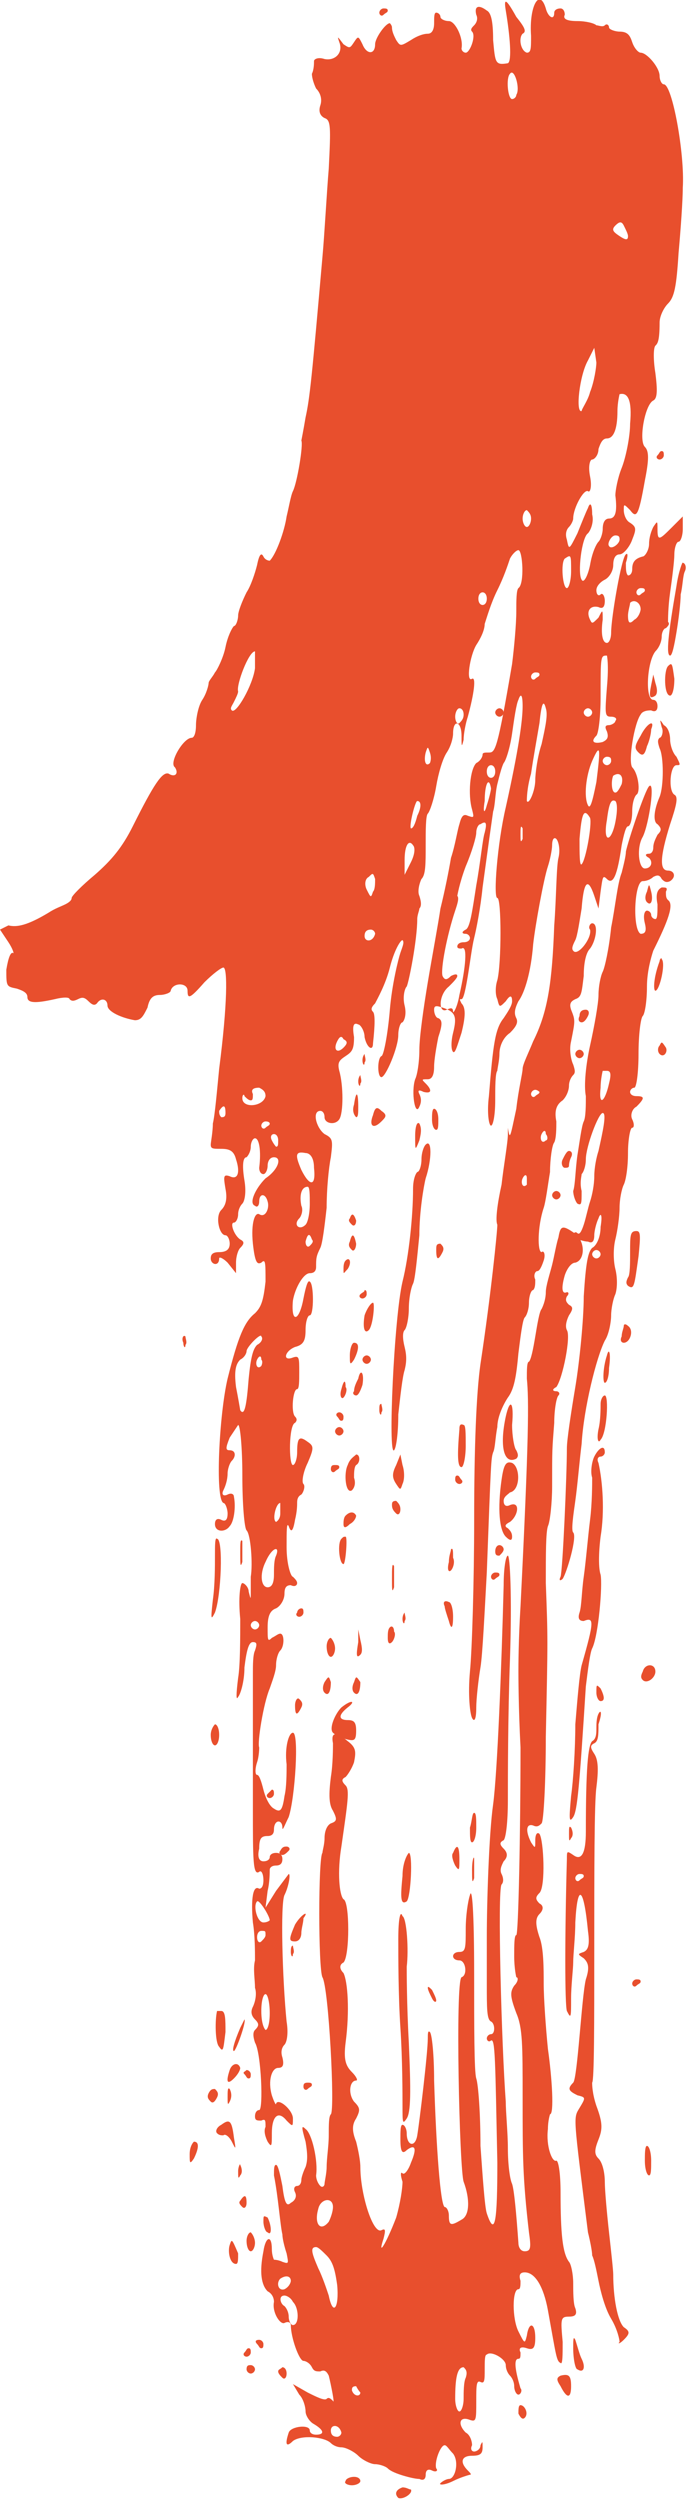 <?xml version="1.0" encoding="UTF-8"?> <!-- Generator: Adobe Illustrator 24.3.0, SVG Export Plug-In . SVG Version: 6.00 Build 0) --> <svg xmlns="http://www.w3.org/2000/svg" xmlns:xlink="http://www.w3.org/1999/xlink" version="1.1" id="Layer_1" x="0px" y="0px" viewBox="0 0 32.6 118.6" style="enable-background:new 0 0 32.6 118.6;" xml:space="preserve"> <style type="text/css"> .st0{fill:#E84F2D;} </style> <g> <path class="st0" d="M24,0.5c0.2,1.2,0.3,2.4,0.1,2.5c-0.6,0.1-0.6,0-0.7-1.1c0-0.9-0.1-1.3-0.3-1.4c-0.4-0.3-0.6-0.2-0.5,0.2 c0.1,0.2,0,0.4-0.1,0.5c-0.1,0.1-0.2,0.2-0.1,0.3c0.2,0.2-0.1,1-0.3,1c-0.1,0-0.2-0.1-0.2-0.2c0.1-0.5-0.3-1.3-0.6-1.3 c-0.2,0-0.4-0.1-0.4-0.2c0-0.1-0.1-0.2-0.2-0.2c-0.1,0-0.1,0.2-0.1,0.5c0,0.3-0.1,0.5-0.3,0.5c-0.2,0-0.5,0.1-0.8,0.3 c-0.5,0.3-0.5,0.3-0.7,0c-0.1-0.2-0.2-0.4-0.2-0.6c0-0.1-0.1-0.2-0.1-0.2c-0.2,0-0.7,0.7-0.7,1c0,0.5-0.4,0.5-0.6,0 c-0.2-0.4-0.2-0.4-0.4-0.1c-0.2,0.3-0.2,0.3-0.5,0.1C16,1.7,16,1.7,16.1,2c0.2,0.5-0.2,0.9-0.7,0.8c-0.3-0.1-0.5,0-0.5,0.1 c0,0.1,0,0.4-0.1,0.6c0,0.2,0.1,0.5,0.2,0.7c0.2,0.2,0.3,0.5,0.2,0.8c-0.1,0.3,0,0.5,0.2,0.6c0.3,0.1,0.3,0.4,0.2,2.4 c-0.1,1.2-0.2,3.1-0.3,4.2c-0.5,5.7-0.6,6.7-0.8,7.6c-0.1,0.6-0.2,1.1-0.2,1.1c0.1,0.2-0.2,2-0.4,2.4c-0.1,0.2-0.2,0.8-0.3,1.2 c-0.1,0.7-0.5,1.8-0.8,2.1c0,0-0.2,0-0.3-0.2c-0.1-0.2-0.2-0.1-0.3,0.4c-0.1,0.4-0.3,1-0.5,1.3c-0.2,0.4-0.4,0.9-0.4,1.1 c0,0.2-0.1,0.5-0.2,0.5c-0.1,0.1-0.3,0.5-0.4,1c-0.1,0.5-0.4,1.1-0.5,1.2c-0.1,0.2-0.3,0.4-0.3,0.5c0,0.1-0.1,0.5-0.3,0.8 c-0.2,0.3-0.3,0.9-0.3,1.2c0,0.4-0.1,0.6-0.2,0.6c-0.4,0-1.1,1.2-0.8,1.4c0.2,0.3,0,0.5-0.3,0.3c-0.3-0.1-0.7,0.5-1.7,2.5 c-0.5,1-1,1.6-1.8,2.3c-0.6,0.5-1.1,1-1.1,1.1c0,0.1-0.1,0.2-0.3,0.3c-0.2,0.1-0.5,0.2-0.8,0.4c-1,0.6-1.5,0.7-1.9,0.6L0,44.1 l0.4,0.6c0.2,0.3,0.3,0.6,0.2,0.5c-0.1,0-0.2,0.2-0.3,0.8c0,0.8,0,0.8,0.5,0.9c0.3,0.1,0.5,0.2,0.5,0.4c0,0.3,0.4,0.3,1.3,0.1 c0.4-0.1,0.7-0.1,0.7,0c0.1,0.1,0.2,0.1,0.4,0c0.2-0.1,0.3-0.1,0.5,0.1c0.2,0.2,0.3,0.2,0.4,0.1c0.2-0.3,0.5-0.2,0.5,0.1 c0,0.3,0.7,0.6,1.3,0.7c0.3,0,0.4-0.2,0.6-0.6c0.1-0.5,0.3-0.6,0.6-0.6c0.2,0,0.5-0.1,0.5-0.2c0.1-0.4,0.8-0.4,0.8,0 c0,0.4,0.1,0.4,0.8-0.4c0.4-0.4,0.8-0.7,0.9-0.7c0.2,0,0.2,1.7-0.2,4.8c-0.1,1-0.2,2.2-0.3,2.6c0,0.4-0.1,0.9-0.1,1 c0,0.2,0.1,0.2,0.5,0.2c0.4,0,0.6,0.1,0.7,0.5c0.2,0.6,0.1,1-0.3,0.8c-0.3-0.1-0.3,0-0.2,0.6c0.1,0.5,0,0.8-0.2,1 c-0.3,0.3-0.1,1.2,0.2,1.2c0.1,0,0.2,0.2,0.2,0.4c0,0.3-0.2,0.4-0.5,0.4c-0.3,0-0.4,0.1-0.4,0.3c0,0.3,0.4,0.4,0.4,0 c0-0.1,0.2,0,0.4,0.2l0.4,0.5v-0.5c0-0.3,0.1-0.6,0.2-0.7c0.2-0.2,0.2-0.3,0-0.4c-0.3-0.2-0.5-0.8-0.3-0.8c0.1,0,0.2-0.2,0.2-0.4 s0.1-0.4,0.2-0.5c0.1-0.1,0.2-0.5,0.1-1.1c-0.1-0.6-0.1-1.1,0.1-1.1c0.1-0.1,0.2-0.3,0.2-0.5c0-0.2,0.1-0.4,0.2-0.4 c0.2,0,0.3,0.6,0.2,1.4c0,0.2,0.1,0.3,0.2,0.3c0.1,0,0.2-0.2,0.2-0.4c0-0.2,0.1-0.4,0.3-0.4c0.4,0,0.2,0.6-0.4,1 c-0.5,0.5-0.8,1.2-0.5,1.3c0.1,0.1,0.2,0,0.2-0.2c0-0.4,0.3-0.4,0.4,0c0.1,0.3-0.1,0.8-0.4,0.6C12.1,57.5,11.9,58,12,59 c0.1,0.9,0.2,1,0.4,0.9c0.2-0.2,0.2,0,0.2,0.9c-0.1,0.9-0.2,1.2-0.5,1.5c-0.5,0.4-0.8,1.1-1.3,3.1c-0.4,1.7-0.6,5.7-0.2,5.9 c0.1,0,0.2,0.3,0.2,0.5c0,0.3-0.1,0.4-0.3,0.3c-0.2-0.1-0.3,0-0.3,0.2c0,0.4,0.5,0.4,0.7,0.1c0.2-0.2,0.3-0.9,0.2-1.4 c0-0.1-0.1-0.2-0.3-0.1c-0.2,0.1-0.3,0-0.2-0.2c0.1-0.2,0.2-0.5,0.2-0.8c0-0.2,0.1-0.5,0.2-0.6c0.2-0.2,0.2-0.5-0.1-0.5 c-0.2,0-0.2-0.1,0-0.6c0.2-0.3,0.4-0.6,0.4-0.6c0.1,0,0.2,1.1,0.2,2.4c0,1.4,0.1,2.5,0.2,2.6c0.2,0.2,0.3,1.6,0.2,2.2 c0,0.1,0,0.4,0,0.7c0,0.4,0,0.4-0.1,0c0-0.2-0.2-0.4-0.3-0.4c-0.1,0-0.2,0.7-0.1,1.7c0,0.9,0,2.2-0.1,2.8c-0.1,0.8-0.1,1.1,0,0.9 c0.1-0.1,0.3-0.7,0.3-1.4c0.1-0.8,0.2-1.2,0.4-1.2c0.2,0,0.2,0.1,0.1,0.4c-0.1,0.2-0.1,0.7-0.1,1.1c0,0.7,0,2.7,0,6.4 c0,2.4,0,3.2,0.3,3c0.1-0.1,0.2,0.1,0.2,0.4c0,0.3-0.1,0.4-0.2,0.4c-0.3-0.2-0.4,0.5-0.3,1.6c0.1,0.6,0.1,1.4,0.1,1.8 c-0.1,0.4,0,0.9,0,1.3c0.1,0.3,0,0.7-0.1,0.9c-0.1,0.2-0.1,0.4,0.1,0.6c0.2,0.2,0.2,0.3,0,0.5c-0.1,0.1-0.1,0.3,0,0.6 c0.3,0.5,0.4,3.2,0.2,3.2c-0.1,0-0.2,0.1-0.2,0.3c0,0.2,0.1,0.2,0.3,0.2c0.2-0.1,0.2,0,0.2,0.3c-0.1,0.2,0,0.5,0.1,0.7 c0.2,0.3,0.2,0.2,0.2-0.4c0-0.8,0.3-1.1,0.7-0.6c0.3,0.3,0.3,0.3,0.3-0.1c0-0.4-0.7-1-0.8-0.7c0,0.1-0.1-0.1-0.2-0.4 c-0.2-0.7,0-1.3,0.3-1.3c0.2,0,0.3-0.1,0.2-0.5c-0.1-0.3,0-0.5,0.1-0.6c0.1-0.1,0.2-0.5,0.1-1.1c-0.2-2-0.3-5.6-0.1-6 c0.2-0.4,0.3-1,0.2-1c0,0-0.3,0.4-0.6,0.8l-0.5,0.8l0.1-0.8c0.1-0.4,0.1-0.9,0.1-1c0-0.1,0.1-0.2,0.3-0.2c0.2,0,0.3-0.1,0.3-0.3 c0-0.2-0.1-0.3-0.3-0.3c-0.2,0-0.3,0.1-0.3,0.2c0,0.1-0.1,0.2-0.3,0.2c-0.2,0-0.3-0.2-0.2-0.6c0-0.5,0.1-0.6,0.4-0.6 c0.2,0,0.3-0.1,0.3-0.3c0-0.5,0.4-0.5,0.4-0.1c0,0.2,0.1-0.1,0.3-0.5c0.3-0.9,0.5-4,0.2-4c-0.2,0-0.4,0.7-0.3,1.5 c0,0.4,0,1.1-0.1,1.5c-0.1,0.7-0.2,0.8-0.5,0.6c-0.2-0.1-0.4-0.5-0.5-0.9s-0.2-0.7-0.3-0.7c-0.1,0-0.1-0.3,0-0.6 c0.1-0.3,0.1-0.7,0.1-0.7c-0.1-0.2,0.2-2.1,0.5-2.8c0.1-0.3,0.3-0.8,0.3-1.1c0-0.3,0.1-0.6,0.2-0.7c0.2-0.2,0.2-0.8,0-0.8 c-0.1,0-0.2,0.1-0.4,0.2c-0.2,0.2-0.2,0.1-0.2-0.5c0-0.5,0.1-0.8,0.4-0.9c0.2-0.1,0.4-0.4,0.4-0.7c0-0.3,0.1-0.4,0.3-0.4 c0.2,0.1,0.3,0,0.3-0.1c0-0.1-0.1-0.2-0.2-0.3c-0.1,0-0.3-0.6-0.3-1.4c0-0.8,0-1.2,0.1-1c0.1,0.3,0.2,0.3,0.3-0.3 c0.1-0.4,0.1-0.7,0.1-0.8c0-0.1,0-0.3,0.2-0.4c0.1-0.1,0.2-0.4,0.1-0.5c-0.1-0.1,0-0.6,0.2-1c0.3-0.7,0.3-0.8,0-1 c-0.4-0.3-0.5-0.2-0.5,0.5c0,0.3-0.1,0.6-0.2,0.6c-0.2,0-0.2-1.9,0.1-2c0.1-0.1,0.1-0.2,0-0.3c-0.2-0.2-0.1-1.3,0.1-1.3 c0.1,0,0.1-0.4,0.1-0.8c0-0.7,0-0.8-0.3-0.7c-0.5,0.2-0.4-0.3,0.1-0.5c0.4-0.1,0.5-0.3,0.5-0.8c0-0.4,0.1-0.7,0.2-0.7 c0.2,0,0.2-1.5,0-1.6c-0.1-0.1-0.2,0.3-0.3,0.8c-0.2,1.1-0.6,1.2-0.5,0.1c0.1-0.6,0.5-1.3,0.8-1.3c0.2,0,0.3-0.1,0.3-0.3 c0-0.4,0-0.5,0.2-0.9c0.1-0.2,0.2-1,0.3-1.9c0-0.9,0.1-1.9,0.2-2.4c0.1-0.8,0.1-0.9-0.3-1.1c-0.4-0.3-0.6-1.1-0.2-1.1 c0.1,0,0.2,0.1,0.2,0.3c0,0.3,0.5,0.4,0.7,0.1c0.2-0.3,0.2-1.6,0-2.3c-0.1-0.4,0-0.5,0.3-0.7c0.3-0.2,0.4-0.3,0.4-0.9 c-0.1-0.6,0-0.7,0.2-0.6c0.1,0,0.3,0.3,0.3,0.6c0.1,0.5,0.4,0.7,0.4,0.3c0.1-0.9,0.1-1.4,0-1.5c-0.1-0.1-0.1-0.2,0.1-0.4 c0.1-0.2,0.5-0.9,0.7-1.7c0.2-0.8,0.5-1.3,0.6-1.3c0.1,0.1,0,0.3-0.1,0.6c-0.1,0.3-0.4,1.5-0.5,2.7c-0.1,1.2-0.3,2.2-0.4,2.2 c-0.2,0.1-0.2,1,0,1c0.2,0,0.8-1.4,0.8-2c0-0.3,0.1-0.6,0.2-0.6c0.1-0.1,0.2-0.4,0.1-0.8c-0.1-0.4,0-0.8,0.1-0.9 c0.1-0.2,0.5-2.2,0.5-3.2c0-0.2,0.1-0.4,0.1-0.5c0.1-0.1,0.1-0.3,0-0.6c-0.1-0.2,0-0.6,0.1-0.8c0.2-0.2,0.2-0.7,0.2-1.6 c0-0.7,0-1.4,0.1-1.5c0.1-0.1,0.3-0.7,0.4-1.3c0.1-0.6,0.3-1.3,0.5-1.6c0.2-0.3,0.3-0.7,0.3-0.9c0-0.7,0.4-0.6,0.4,0.1 c0,0.5,0,0.6,0.1,0.2c0-0.3,0.1-0.8,0.2-1.1c0.3-1.1,0.4-1.9,0.2-1.8c-0.3,0.2-0.1-1.1,0.2-1.6c0.2-0.3,0.4-0.7,0.4-1 c0.1-0.3,0.3-1,0.6-1.6c0.3-0.6,0.5-1.2,0.6-1.5c0.1-0.2,0.3-0.4,0.4-0.4c0.2,0,0.3,1.6,0,1.8c-0.1,0.1-0.1,0.6-0.1,1.1 c0,0.6-0.1,1.7-0.2,2.5c-0.7,4.1-0.8,4.2-1.1,4.2c-0.2,0-0.3,0-0.3,0.1c0,0.1-0.1,0.3-0.3,0.4c-0.3,0.3-0.4,1.5-0.2,2.2 c0.1,0.4,0.1,0.4-0.2,0.3c-0.2-0.1-0.3,0-0.4,0.4c-0.1,0.3-0.2,1-0.4,1.6c-0.1,0.6-0.3,1.6-0.5,2.4c-0.1,0.7-0.4,2.3-0.6,3.5 c-0.2,1.2-0.4,2.6-0.4,3.2c0,0.6-0.1,1.2-0.2,1.4c-0.2,0.6,0,1.8,0.2,1.3c0.1-0.2,0.1-0.4,0-0.6c-0.1-0.2,0-0.2,0.2-0.1 c0.4,0.1,0.4-0.1,0.1-0.4c-0.2-0.2-0.2-0.2,0.1-0.2c0.2,0,0.3-0.2,0.3-0.6c0-0.3,0.1-0.9,0.2-1.4c0.2-0.6,0.2-0.8,0-0.9 c-0.1,0-0.2-0.2-0.2-0.4c0-0.2,0.1-0.2,0.4-0.1c0.6,0.2,0.7,0.4,0.5,1.2c-0.1,0.4-0.1,0.8,0,0.9c0.1,0.1,0.2-0.3,0.4-0.9 c0.2-0.8,0.2-1.2,0-1.4c-0.1-0.2-0.1-0.2,0-0.2c0.1,0,0.2-0.5,0.3-1.1c0.1-0.6,0.2-1.4,0.3-1.8c0.1-0.4,0.3-1.4,0.4-2.4 c0.3-2.2,0.4-2.9,0.5-3.6c0.1-0.3,0.1-0.9,0.2-1.3c0.1-0.4,0.2-0.8,0.3-1c0.1-0.1,0.3-0.7,0.4-1.4c0.1-0.7,0.2-1.4,0.3-1.6 c0.1-0.3,0.2-0.3,0.2,0.3c0,0.7-0.2,2.1-0.8,4.8c-0.4,1.7-0.6,4.3-0.4,4.3c0.2,0,0.2,3.1,0,3.9c-0.1,0.3-0.1,0.7,0,0.9 c0.1,0.4,0.1,0.4,0.4,0.1c0.2-0.3,0.3-0.3,0.3,0c0,0.2-0.2,0.5-0.4,0.8c-0.4,0.5-0.5,1.2-0.7,3.7c-0.1,0.8,0,1.4,0.1,1.4 c0.1,0,0.2-0.5,0.2-1.2c0-0.6,0-1.3,0.1-1.4c0-0.1,0.1-0.5,0.1-0.8c0-0.4,0.2-0.8,0.5-1c0.3-0.3,0.4-0.5,0.3-0.7 c-0.1-0.2-0.1-0.4,0.1-0.8c0.3-0.4,0.6-1.4,0.7-2.7c0.1-0.9,0.5-3.1,0.7-3.7c0.1-0.3,0.2-0.8,0.2-1c0-0.3,0.1-0.4,0.2-0.3 c0.1,0.1,0.2,0.5,0.1,0.9c-0.1,0.4-0.1,1.9-0.2,3.2c-0.1,2.7-0.3,4.1-1,5.5c-0.2,0.5-0.5,1.1-0.5,1.3c0,0.2-0.2,1-0.3,1.9 c-0.3,1.4-0.3,1.5-0.4,0.9L24.1,53l0,0.8c0,0.4-0.2,1.5-0.3,2.4c-0.2,0.9-0.3,1.7-0.2,1.9c0,0.3-0.3,3.3-0.8,6.6 c-0.2,1.4-0.3,4-0.3,7.4c0,2.9-0.1,6.2-0.2,7.2c-0.1,1.1,0,2,0.1,2.2c0.1,0.2,0.2,0.1,0.2-0.5c0-0.4,0.1-1.3,0.2-1.9 c0.1-0.6,0.2-2.7,0.3-4.5c0.2-5.3,0.2-5.4,0.3-5.7c0.1-0.2,0.1-0.7,0.2-1.2c0-0.5,0.3-1.1,0.5-1.4c0.3-0.4,0.4-1,0.5-2.1 c0.1-0.8,0.2-1.6,0.3-1.7c0.1-0.1,0.2-0.4,0.2-0.7c0-0.3,0.1-0.6,0.2-0.6c0.1-0.1,0.1-0.3,0.1-0.5c-0.1-0.2,0-0.4,0.1-0.4 c0.1,0,0.2-0.2,0.3-0.5c0.1-0.3,0-0.5-0.1-0.4c-0.2,0-0.2-1.2,0.1-2.1c0.1-0.3,0.2-1.1,0.3-1.7c0-0.6,0.1-1.3,0.2-1.4 c0.1-0.2,0.1-0.7,0.1-1c-0.1-0.5,0-0.8,0.3-1c0.2-0.2,0.3-0.5,0.3-0.7c0-0.2,0.1-0.4,0.2-0.5c0.1-0.1,0.1-0.2,0-0.5 c-0.1-0.2-0.2-0.7-0.1-1.1c0.2-1,0.2-1,0-1.5c-0.1-0.3,0-0.4,0.2-0.5c0.3-0.1,0.3-0.3,0.4-1.1c0-0.6,0.1-1.1,0.3-1.3 c0.3-0.4,0.4-1.2,0.1-1.2c-0.1,0-0.2,0.2-0.1,0.3c0.1,0.4-0.6,1.3-0.8,1c-0.1-0.1,0-0.3,0.1-0.5c0.1-0.2,0.2-0.9,0.3-1.5 c0.1-1.3,0.3-1.5,0.6-0.6l0.2,0.6l0.1-0.8c0.1-0.7,0.1-0.8,0.3-0.6c0.3,0.3,0.5-0.2,0.7-1.6c0.1-0.5,0.2-0.9,0.3-0.9 c0.1,0,0.2-0.3,0.2-0.7c0-0.4,0.1-0.7,0.2-0.8c0.2-0.1,0.1-1-0.2-1.3c-0.2-0.3,0.1-2.1,0.4-2.5c0.1-0.2,0.4-0.2,0.5-0.2 c0.2,0.1,0.3,0,0.3-0.2c0-0.2-0.1-0.3-0.2-0.3c-0.4,0-0.3-1.8,0.1-2.3c0.2-0.2,0.3-0.5,0.3-0.7c0-0.2,0.1-0.4,0.2-0.4 c0.1-0.1,0.2-0.2,0.1-0.3c0-0.1,0-0.7,0.1-1.4c0.1-0.7,0.2-1.5,0.2-1.8c0-0.3,0.1-0.6,0.2-0.6c0.1,0,0.2-0.3,0.2-0.6l0-0.6 l-0.5,0.5c-0.6,0.6-0.7,0.7-0.7,0.1c0-0.4,0-0.4-0.2-0.1c-0.1,0.2-0.2,0.5-0.2,0.8c0,0.3-0.2,0.6-0.3,0.6C30.1,26.5,30,26.7,30,27 c0,0.2-0.1,0.3-0.2,0.3c-0.1-0.1-0.1-0.3-0.1-0.6c0.1-0.3,0.1-0.5,0-0.4c-0.2,0.1-0.7,3-0.7,3.7c0,0.3-0.1,0.5-0.2,0.5 c-0.2,0-0.3-0.4-0.2-1.1c0-0.5,0-0.5-0.2-0.1c-0.3,0.3-0.3,0.3-0.4,0.1c-0.2-0.4,0-0.7,0.4-0.6c0.2,0.1,0.3,0,0.3-0.3 c0-0.2-0.1-0.4-0.2-0.3c-0.1,0.1-0.2,0-0.2-0.2c0-0.2,0.2-0.4,0.4-0.5c0.2-0.1,0.4-0.4,0.4-0.7c0-0.3,0.1-0.5,0.3-0.5 c0.2,0,0.5-0.4,0.6-0.7c0.2-0.5,0.2-0.6-0.1-0.8c-0.2-0.1-0.3-0.4-0.3-0.6c0-0.3,0-0.3,0.3,0c0.3,0.4,0.4,0.3,0.7-1.4 c0.2-1,0.2-1.4,0-1.6c-0.3-0.3,0-2,0.4-2.2c0.2-0.1,0.2-0.5,0.1-1.3c-0.1-0.6-0.1-1.2,0-1.3c0.1-0.1,0.2-0.2,0.2-1.1 c0-0.3,0.2-0.7,0.4-0.9c0.3-0.3,0.4-0.8,0.5-2.4c0.1-1.1,0.2-2.5,0.2-3.1C32.5,7.3,31.9,4,31.5,4c-0.1,0-0.2-0.2-0.2-0.4 c0-0.4-0.6-1.1-0.9-1.1c-0.1,0-0.3-0.2-0.4-0.5c-0.1-0.3-0.2-0.5-0.6-0.5c-0.2,0-0.5-0.1-0.5-0.2c0-0.1-0.1-0.2-0.2-0.1 c-0.1,0.1-0.3,0-0.4,0c-0.1-0.1-0.5-0.2-0.9-0.2c-0.5,0-0.7-0.1-0.6-0.3c0-0.2-0.1-0.3-0.2-0.3c-0.2,0-0.3,0.1-0.3,0.2 c0,0.4-0.3,0.2-0.4-0.2c-0.3-1-0.8-0.1-0.7,1.3c0,0.6,0,0.8-0.2,0.8c-0.3-0.1-0.4-0.7-0.2-0.9c0.2-0.1,0.1-0.3-0.3-0.8 C24-0.1,23.9-0.1,24,0.5L24,0.5z M24.5,4.5c0,0.1-0.1,0.2-0.2,0.2c-0.2,0-0.3-1-0.1-1.2C24.4,3.2,24.7,4.2,24.5,4.5L24.5,4.5z M29.8,11.2c0,0.2-0.1,0.2-0.4,0c-0.3-0.2-0.4-0.3-0.2-0.5c0.2-0.2,0.3-0.2,0.4,0C29.7,10.9,29.8,11.1,29.8,11.2L29.8,11.2z M28,18.6c-0.1,0.4-0.4,0.8-0.4,0.9c-0.3,0.1-0.1-1.7,0.3-2.4l0.3-0.6l0.1,0.7C28.3,17.4,28.2,18.1,28,18.6L28,18.6z M29.9,20.1 c0,0.6-0.2,1.6-0.4,2.1c-0.2,0.5-0.3,1.1-0.3,1.3c0.1,0.8,0,1.1-0.3,1.1c-0.2,0-0.3,0.2-0.3,0.5c0,0.2-0.1,0.5-0.2,0.6 c-0.1,0.1-0.3,0.5-0.4,1.1c-0.1,0.5-0.3,0.9-0.4,0.7c-0.2-0.3,0-2,0.3-2.2c0.1-0.1,0.3-0.5,0.2-0.9c0-0.5-0.1-0.6-0.2-0.3 c-0.1,0.2-0.3,0.7-0.5,1.2c-0.4,0.8-0.4,0.8-0.5,0.3c-0.1-0.3,0-0.5,0.1-0.6c0.1-0.1,0.2-0.3,0.2-0.4c0-0.5,0.5-1.4,0.7-1.3 c0.1,0.1,0.2-0.2,0.1-0.7c-0.1-0.5,0-0.8,0.1-0.8c0.1,0,0.3-0.2,0.3-0.5c0.1-0.3,0.2-0.5,0.4-0.5c0.3,0,0.5-0.4,0.5-1.3 c0-0.4,0.1-0.8,0.1-0.8C29.8,18.6,30,19,29.9,20.1L29.9,20.1z M25.2,24.6c0,0.2-0.1,0.4-0.2,0.4c-0.1,0-0.2-0.2-0.2-0.4 c0-0.2,0.1-0.4,0.2-0.4C25.1,24.3,25.2,24.4,25.2,24.6L25.2,24.6z M29.4,25.6c0,0.2-0.4,0.5-0.5,0.3c-0.1-0.1,0.1-0.5,0.3-0.5 C29.4,25.4,29.4,25.5,29.4,25.6L29.4,25.6z M27.1,27.1c0,0.4-0.1,0.8-0.2,0.8c-0.2,0-0.3-1.2-0.1-1.4 C27.1,26.3,27.1,26.3,27.1,27.1L27.1,27.1z M30.6,28c0,0.1-0.1,0.1-0.2,0.2c-0.1,0.1-0.2,0-0.2-0.1c0-0.1,0.1-0.2,0.2-0.2 C30.5,27.9,30.6,27.9,30.6,28L30.6,28z M23.1,28.4c0,0.2-0.1,0.3-0.2,0.3s-0.2-0.1-0.2-0.3c0-0.2,0.1-0.3,0.2-0.3 S23.1,28.2,23.1,28.4L23.1,28.4z M30.4,28.9c0,0.1-0.1,0.4-0.3,0.5c-0.2,0.2-0.3,0.2-0.3-0.2c0-0.2,0.1-0.5,0.1-0.6 C30.1,28.4,30.4,28.6,30.4,28.9L30.4,28.9z M12.1,31.7c-0.1,0.8-0.9,2.2-1.1,2c-0.1-0.1,0-0.2,0.1-0.4c0.1-0.2,0.2-0.4,0.2-0.5 c-0.1-0.3,0.5-1.9,0.8-1.9C12.1,30.9,12.1,31.3,12.1,31.7L12.1,31.7z M28.8,32.6c-0.1,1.3-0.1,1.4,0.2,1.4c0.2,0,0.3,0.1,0.2,0.2 c0,0.1-0.2,0.2-0.3,0.2c-0.2,0-0.2,0.1-0.1,0.3c0.1,0.3,0,0.4-0.2,0.5c-0.4,0.1-0.6,0-0.3-0.3c0.1-0.1,0.2-0.9,0.2-1.8 c0-2,0-2,0.3-2C28.8,31.1,28.9,31.5,28.8,32.6L28.8,32.6z M25.6,32c0,0.1-0.1,0.1-0.2,0.2c-0.1,0.1-0.2,0-0.2-0.1 c0-0.1,0.1-0.2,0.2-0.2C25.5,31.9,25.6,31.9,25.6,32L25.6,32z M25.7,35.3c-0.2,0.6-0.3,1.4-0.3,1.7c0,0.5-0.3,1.2-0.4,1 c0-0.1,0-0.6,0.2-1.3c0.1-0.7,0.3-1.8,0.4-2.4c0.1-1,0.2-1.1,0.3-0.7C26,33.9,25.9,34.4,25.7,35.3L25.7,35.3z M22,33.9 c0,0.2-0.1,0.3-0.2,0.4c-0.1,0.1-0.2-0.1-0.2-0.3c0-0.2,0.1-0.4,0.2-0.4C21.9,33.6,22,33.7,22,33.9L22,33.9z M28.1,33.8 c0,0.1-0.1,0.2-0.2,0.2c-0.1,0-0.2-0.1-0.2-0.2c0-0.1,0.1-0.2,0.2-0.2C28,33.6,28.1,33.7,28.1,33.8L28.1,33.8z M20.4,36.2 c-0.2,0.2-0.3-0.1-0.2-0.5c0.1-0.3,0.1-0.3,0.2,0C20.5,36,20.4,36.2,20.4,36.2L20.4,36.2z M28.3,37.1c-0.2,1-0.3,1.3-0.4,1.1 c-0.2-0.4-0.1-1.4,0.2-2.1C28.5,35.2,28.5,35.5,28.3,37.1L28.3,37.1z M29,36.1c0,0.1-0.1,0.2-0.2,0.2c-0.1,0-0.2-0.1-0.2-0.2 c0-0.1,0.1-0.2,0.2-0.2C29,35.9,29,36,29,36.1L29,36.1z M23.5,36.6c0,0.2-0.1,0.3-0.2,0.3s-0.2-0.1-0.2-0.3c0-0.2,0.1-0.3,0.2-0.3 S23.5,36.4,23.5,36.6L23.5,36.6z M29.5,37.2c-0.1,0.2-0.2,0.4-0.3,0.4c-0.2,0-0.2-0.6-0.1-0.8C29.4,36.6,29.6,36.8,29.5,37.2 L29.5,37.2z M23.1,38.2C23,38.6,22.9,38.6,23,38c0-0.8,0.2-1.2,0.3-0.6C23.3,37.5,23.2,37.9,23.1,38.2L23.1,38.2z M19.8,38.7 c-0.1,0.4-0.2,0.6-0.3,0.6c-0.1-0.1,0.2-1.3,0.3-1.3C20,38,20,38.3,19.8,38.7L19.8,38.7z M29.2,39c-0.2,1-0.6,1-0.4-0.1 c0.1-0.8,0.2-1,0.4-0.9C29.3,38.1,29.3,38.5,29.2,39L29.2,39z M28,38.8c0.1,0.3-0.2,2-0.4,2.2c-0.1,0.1-0.1-0.5-0.1-1.2 C27.6,38.6,27.7,38.3,28,38.8L28,38.8z M23,39.5c-0.1,0.3-0.2,1.4-0.4,2.5c-0.2,1.3-0.3,2-0.5,2.1c-0.2,0.1-0.2,0.2,0,0.2 c0.1,0,0.2,0.1,0.2,0.2c0,0.1-0.1,0.2-0.3,0.2c-0.2,0-0.3,0.1-0.3,0.2c0,0.1,0.1,0.1,0.2,0.1c0.3-0.2,0.2,0.9-0.1,2.2 c-0.1,0.6-0.3,0.9-0.3,0.8c0-0.2-0.1-0.2-0.3-0.1c-0.4,0.2-0.4-0.7,0.1-1.1c0.2-0.2,0.4-0.4,0.4-0.5c0-0.1-0.1-0.1-0.3,0 c-0.2,0.2-0.3,0.2-0.4,0c-0.1-0.3,0.2-1.9,0.6-3.1c0.1-0.3,0.2-0.6,0.1-0.7c0,0,0.1-0.6,0.4-1.4c0.3-0.7,0.5-1.4,0.5-1.6 c0-0.2,0.1-0.4,0.2-0.4C23.1,38.9,23.1,39.1,23,39.5L23,39.5z M24.8,39.8c-0.1,0.2-0.1,0.1-0.1-0.2c0-0.3,0-0.5,0.1-0.3 C24.8,39.4,24.8,39.7,24.8,39.8L24.8,39.8z M19.5,40.9l-0.3,0.6l0-0.7c0-0.7,0.2-1,0.4-0.7C19.7,40.2,19.7,40.5,19.5,40.9 L19.5,40.9z M17.7,42.3c-0.1,0.3-0.1,0.3-0.3-0.1c-0.1-0.2-0.1-0.5,0.1-0.6c0.2-0.2,0.2-0.2,0.3,0.1C17.8,41.9,17.8,42.2,17.7,42.3 L17.7,42.3z M17.8,44.3c-0.1,0.4-0.5,0.4-0.5,0.1c0-0.2,0.1-0.3,0.3-0.3C17.7,44.1,17.8,44.2,17.8,44.3L17.8,44.3z M16.3,49.7 c-0.3,0.3-0.5,0.1-0.3-0.3c0.1-0.2,0.2-0.3,0.3-0.1C16.5,49.4,16.5,49.5,16.3,49.7L16.3,49.7z M12.6,52c-0.1,0.5-1.1,0.6-1.1,0.1 c0-0.2,0.1-0.2,0.1-0.1c0.1,0.1,0.2,0.2,0.3,0.2c0.1,0,0.1-0.1,0.1-0.3c-0.1-0.2,0-0.3,0.3-0.3C12.5,51.7,12.6,51.8,12.6,52 L12.6,52z M25.6,51.8c0,0.1-0.1,0.1-0.2,0.2c-0.1,0.1-0.2,0-0.2-0.1c0-0.1,0.1-0.2,0.2-0.2C25.5,51.7,25.6,51.8,25.6,51.8 L25.6,51.8z M10.7,52.8c0,0.2-0.1,0.2-0.2,0.2c-0.1-0.1-0.1-0.2-0.1-0.3C10.6,52.4,10.7,52.4,10.7,52.8L10.7,52.8z M12.8,53.3 c0,0.1-0.1,0.1-0.2,0.2c-0.1,0.1-0.2,0-0.2-0.1c0-0.1,0.1-0.2,0.2-0.2C12.8,53.2,12.8,53.3,12.8,53.3L12.8,53.3z M25.9,54.1 c-0.2,0.2-0.3-0.1-0.2-0.3c0.1-0.2,0.2-0.2,0.2,0C26,53.9,26,54.1,25.9,54.1L25.9,54.1z M13.2,54.1c0,0.2,0,0.3-0.1,0.3 c0,0-0.1-0.1-0.2-0.3c-0.1-0.2,0-0.3,0.1-0.3C13.1,53.8,13.2,53.9,13.2,54.1L13.2,54.1z M14.9,55.4c0.1,0.9-0.2,0.9-0.6,0.1 c-0.3-0.7-0.3-0.9,0.2-0.8C14.7,54.7,14.9,54.9,14.9,55.4L14.9,55.4z M25,56.2c-0.2,0.2-0.3-0.1-0.2-0.3c0.1-0.2,0.2-0.2,0.2,0 C25,56,25,56.2,25,56.2L25,56.2z M14.7,57.1c0,0.5-0.1,0.9-0.2,1c-0.3,0.3-0.6,0-0.3-0.3c0.1-0.1,0.2-0.4,0.1-0.6 c-0.1-0.5,0-0.9,0.3-0.9C14.7,56.3,14.7,56.7,14.7,57.1L14.7,57.1z M14.8,58.8c0.1,0.1,0,0.2-0.1,0.3c-0.1,0.1-0.2,0-0.2-0.2 C14.6,58.5,14.7,58.5,14.8,58.8L14.8,58.8z M12.2,63.8c-0.2,0.2-0.3,0.6-0.4,1.6c-0.1,1.3-0.2,1.8-0.4,1.5c0,0-0.1-0.6-0.2-1.1 c-0.1-0.8,0-1.1,0.2-1.3c0.2-0.1,0.3-0.3,0.3-0.4c0-0.2,0.7-0.9,0.7-0.7C12.5,63.5,12.4,63.7,12.2,63.8L12.2,63.8z M12.4,64.8 c-0.2,0.2-0.3-0.1-0.2-0.3c0.1-0.2,0.2-0.2,0.2,0C12.5,64.6,12.4,64.8,12.4,64.8L12.4,64.8z M13.3,71.8c0,0.3-0.2,0.4-0.2,0.4 c-0.2-0.1,0-0.9,0.2-0.9C13.3,71.4,13.3,71.6,13.3,71.8L13.3,71.8z M13.1,73.8c-0.1,0.2-0.1,0.6-0.1,0.9c0,0.4-0.1,0.6-0.3,0.6 c-0.3,0-0.4-0.6-0.1-1.2C12.9,73.4,13.3,73.3,13.1,73.8L13.1,73.8z M12.3,77.1c0,0.1-0.1,0.2-0.2,0.2c-0.1,0-0.2-0.1-0.2-0.2 c0-0.1,0.1-0.2,0.2-0.2C12.2,76.9,12.3,77,12.3,77.1L12.3,77.1z M12.8,91.1c0,0-0.1,0.1-0.3,0.1c-0.3,0-0.5-0.8-0.3-1 C12.3,90.1,12.8,90.9,12.8,91.1L12.8,91.1z M12.6,91.8c0,0.1-0.1,0.2-0.2,0.3c-0.1,0.1-0.2,0-0.2-0.2c0-0.2,0.1-0.3,0.2-0.3 C12.6,91.6,12.6,91.6,12.6,91.8L12.6,91.8z M12.8,95.5c0,0.5-0.1,0.8-0.2,0.8c-0.1-0.1-0.2-0.4-0.2-0.9s0.1-0.8,0.2-0.8 C12.7,94.6,12.8,95,12.8,95.5L12.8,95.5z"></path> <path class="st0" d="M18,0.6c0,0.1,0.1,0.2,0.2,0.1c0.1-0.1,0.2-0.1,0.2-0.2s-0.1-0.1-0.2-0.1C18.1,0.4,18,0.5,18,0.6L18,0.6z"></path> <path class="st0" d="M31.2,21.6c-0.1,0.1,0,0.2,0.1,0.2c0.1,0,0.2-0.1,0.2-0.2c0-0.1,0-0.2-0.1-0.2S31.3,21.5,31.2,21.6L31.2,21.6z "></path> <path class="st0" d="M32.1,27.8c-0.4,2.3-0.5,3.3-0.3,3.3c0.1,0,0.2-0.5,0.3-1.1c0.1-0.6,0.2-1.4,0.2-1.8c0.1-0.4,0.1-0.9,0.2-1.1 c0.1-0.2,0-0.4-0.1-0.4C32.4,26.6,32.2,27.1,32.1,27.8L32.1,27.8z"></path> <path class="st0" d="M31.7,31.6c-0.2,0.2-0.2,1.4,0.1,1.4c0.1,0,0.2-0.3,0.2-0.8C31.9,31.5,31.9,31.4,31.7,31.6L31.7,31.6z"></path> <path class="st0" d="M30.9,32.5c-0.1,0.5-0.1,0.7,0.2,0.5c0.1-0.1,0.1-0.3,0-0.6L31,32L30.9,32.5L30.9,32.5z"></path> <path class="st0" d="M23.5,33.8c0,0.1,0.1,0.2,0.2,0.2c0.1,0,0.2-0.1,0.2-0.2c0-0.1-0.1-0.2-0.2-0.2C23.6,33.6,23.5,33.7,23.5,33.8 L23.5,33.8z"></path> <path class="st0" d="M31.4,34.5c0.1,0.2,0,0.5-0.1,0.5c-0.1,0.1-0.1,0.2,0,0.5c0.2,0.4,0.2,1.8,0,2.3c-0.3,0.7-0.3,1.2-0.1,1.3 c0.2,0.2,0.2,0.3,0,0.5C31.1,39.8,31,40,31,40.2c0,0.2-0.1,0.3-0.2,0.3c-0.2,0-0.2,0.1,0,0.2c0.2,0.2,0.1,0.5-0.2,0.5 c-0.3,0-0.4-1-0.1-1.5c0.3-0.6,0.6-2.7,0.3-2.4c-0.2,0.2-1,2.6-1.1,3.1c0,0.2-0.1,0.6-0.2,1C29.3,41.9,29.2,43,29,44 c-0.1,1-0.3,1.9-0.4,2.1c-0.1,0.2-0.2,0.7-0.2,1.1c0,0.4-0.2,1.5-0.4,2.4s-0.3,1.9-0.2,2.4c0,0.4,0,1-0.1,1.2 c-0.1,0.2-0.2,1-0.3,1.6c-0.1,0.7-0.1,1.4-0.2,1.7c0,0.2,0.1,0.5,0.2,0.6c0.2,0.1,0.2,0,0.2-0.6c-0.1-0.4,0-0.7,0-0.8 c0.1-0.1,0.2-0.4,0.2-0.7c0-0.6,0.6-2.2,0.8-2.2c0.2,0,0,0.9-0.2,1.8c-0.1,0.3-0.2,0.8-0.2,1.2s-0.1,0.9-0.2,1.2 c-0.1,0.3-0.2,0.8-0.3,1.1c-0.1,0.3-0.2,0.5-0.3,0.4c-0.1-0.1-0.2,0-0.2,0.1c0,0.1,0.1,0.2,0.2,0.2c0.1,0,0.3,0.1,0.5,0.1 c0.2,0.1,0.3,0,0.3-0.3c0-0.2,0.1-0.6,0.2-0.8c0.1-0.3,0.2-0.2,0.1,0.4c0,0.5-0.2,0.9-0.4,1c-0.2,0.2-0.3,0.7-0.4,2.3 c0,1.1-0.2,3.1-0.4,4.3c-0.2,1.2-0.4,2.5-0.4,2.9c0,1.3-0.2,5.8-0.3,6.1c-0.1,0.2,0,0.2,0.1,0.1c0.2-0.3,0.7-2,0.5-2.2 c-0.1-0.1,0-0.8,0.1-1.5c0.1-0.7,0.2-1.9,0.3-2.7c0.1-1.7,0.7-4.1,1.1-4.9c0.2-0.3,0.3-0.9,0.3-1.2c0-0.3,0.1-0.8,0.2-1 c0.1-0.3,0.1-0.8,0-1.2c-0.1-0.4-0.1-1,0-1.4c0.1-0.4,0.2-1.1,0.2-1.5c0-0.4,0.1-0.9,0.2-1.1c0.1-0.2,0.2-0.8,0.2-1.5 c0-0.6,0.1-1.2,0.2-1.2c0.1,0,0.1-0.2,0-0.4c-0.1-0.2,0-0.5,0.2-0.6c0.4-0.4,0.4-0.5,0-0.5c-0.2,0-0.3-0.1-0.3-0.2 c0-0.1,0.1-0.2,0.2-0.2c0.1,0,0.2-0.7,0.2-1.6c0-0.9,0.1-1.7,0.2-1.8c0.1-0.1,0.2-0.7,0.2-1.4c0-0.7,0.2-1.4,0.3-1.7 c0.7-1.4,1-2.2,0.7-2.4c-0.1-0.1-0.1-0.2-0.1-0.4c0.1-0.2,0-0.2-0.2-0.2c-0.2,0.1-0.3,0.3-0.2,0.8c0,0.4,0,0.7-0.1,0.7 c-0.1,0-0.2-0.1-0.2-0.2c0-0.1-0.1-0.2-0.2-0.2c-0.1,0-0.2,0.2-0.1,0.6c0.1,0.4,0,0.5-0.2,0.5c-0.4-0.2-0.3-2.5,0.1-2.5 c0.2,0,0.4-0.1,0.5-0.2c0.2-0.1,0.3-0.1,0.4,0.1c0.1,0.1,0.2,0.2,0.4,0.1c0.3-0.2,0.2-0.5-0.1-0.5c-0.4,0-0.4-0.6,0.1-2.2 c0.3-0.9,0.4-1.3,0.2-1.4c-0.3-0.2-0.2-1.4,0.1-1.4c0.2,0,0.2,0,0-0.4c-0.2-0.2-0.3-0.6-0.3-0.8c0-0.3-0.1-0.6-0.3-0.7 C31.3,34.1,31.3,34.1,31.4,34.5L31.4,34.5z M28.9,51.4c-0.2,0.9-0.5,1.1-0.4,0.2c0-0.4,0.1-0.8,0.1-0.8c0,0,0.1,0,0.2,0 C29,50.8,29,51,28.9,51.4L28.9,51.4z M28.5,59.5c0,0.1-0.1,0.2-0.2,0.2c-0.1,0-0.2-0.1-0.2-0.2c0-0.1,0.1-0.2,0.2-0.2 C28.4,59.3,28.5,59.4,28.5,59.5L28.5,59.5z"></path> <path class="st0" d="M30.4,34.9c-0.3,0.5-0.3,0.6-0.1,0.8c0.2,0.2,0.3,0.1,0.4-0.3c0.1-0.2,0.2-0.6,0.2-0.8 C31.1,34.1,30.7,34.3,30.4,34.9L30.4,34.9z"></path> <path class="st0" d="M30.7,42.3c-0.1,0.2-0.1,0.4,0,0.5c0.2,0.2,0.3-0.1,0.2-0.5C30.8,41.9,30.8,41.9,30.7,42.3L30.7,42.3z"></path> <path class="st0" d="M31.3,45.6C31,46.4,31,47,31.1,47c0.2,0,0.5-1.3,0.3-1.5C31.4,45.4,31.3,45.5,31.3,45.6L31.3,45.6z"></path> <path class="st0" d="M27.5,48.2c-0.1,0.2,0,0.3,0.1,0.3c0.1,0,0.2-0.1,0.3-0.3c0.1-0.2,0-0.3-0.1-0.3C27.6,47.9,27.5,48,27.5,48.2 L27.5,48.2z"></path> <path class="st0" d="M31.3,49.6c-0.1,0.1-0.1,0.3,0,0.4c0.2,0.2,0.4-0.1,0.3-0.3C31.4,49.4,31.4,49.4,31.3,49.6L31.3,49.6z"></path> <path class="st0" d="M27.3,50c0,0.1,0.1,0.2,0.2,0.2c0.1,0,0.2-0.1,0.2-0.2c0-0.1-0.1-0.2-0.2-0.2C27.4,49.8,27.3,49.9,27.3,50 L27.3,50z"></path> <path class="st0" d="M17.2,50.3c0,0.2,0.1,0.3,0.1,0.1c0.1-0.1,0-0.3,0-0.4C17.3,50,17.2,50.1,17.2,50.3L17.2,50.3z"></path> <path class="st0" d="M17,51.3c0,0.2,0.1,0.3,0.1,0.1c0.1-0.1,0-0.3,0-0.4C17.1,51,17,51.1,17,51.3L17,51.3z"></path> <path class="st0" d="M16.8,52.4c-0.1,0.3,0,0.5,0.1,0.6C17,53,17,52.8,17,52.5C17,51.8,16.9,51.7,16.8,52.4L16.8,52.4z"></path> <path class="st0" d="M17.7,52.9c-0.2,0.5,0,0.7,0.4,0.3c0.2-0.2,0.3-0.3,0-0.5C17.9,52.5,17.8,52.5,17.7,52.9L17.7,52.9z"></path> <path class="st0" d="M20.5,53.1c0,0.3,0.1,0.5,0.2,0.5c0.1,0,0.1-0.2,0.1-0.5c0-0.3-0.1-0.5-0.2-0.5S20.5,52.9,20.5,53.1L20.5,53.1 z"></path> <path class="st0" d="M19.7,53.9c0,0.7,0,0.7,0.2,0.2c0.1-0.4,0.1-0.6,0-0.8C19.8,53.2,19.7,53.4,19.7,53.9L19.7,53.9z"></path> <path class="st0" d="M20.2,54.3c-0.1,0.1-0.2,0.4-0.2,0.7c0,0.3-0.1,0.6-0.2,0.6c-0.1,0.1-0.2,0.4-0.2,0.8c0,1.3-0.2,3.2-0.5,4.4 c-0.4,1.7-0.7,8.3-0.4,8c0.1-0.1,0.2-0.8,0.2-1.7c0.1-0.9,0.2-1.8,0.3-2.1c0.1-0.4,0.1-0.7,0-1.1c-0.1-0.4-0.1-0.7,0-0.8 c0.1-0.1,0.2-0.6,0.2-1c0-0.5,0.1-1,0.2-1.2c0.1-0.2,0.2-1.3,0.3-2.3c0-1.1,0.2-2.3,0.3-2.7C20.5,55,20.5,54,20.2,54.3L20.2,54.3z"></path> <path class="st0" d="M26.7,55c-0.1,0.2,0,0.4,0.1,0.4c0.1,0,0.2,0,0.2-0.1c0,0,0-0.2,0.1-0.4c0.1-0.2,0-0.3-0.1-0.3 C26.9,54.6,26.8,54.8,26.7,55L26.7,55z"></path> <path class="st0" d="M26.2,56.7c0,0.1,0.1,0.2,0.2,0.2c0.1,0,0.2-0.1,0.2-0.2c0-0.1-0.1-0.2-0.2-0.2C26.3,56.5,26.2,56.6,26.2,56.7 L26.2,56.7z"></path> <path class="st0" d="M16.6,57.8c-0.1,0.1,0,0.2,0.1,0.3c0.1,0.1,0.2,0,0.2-0.2C16.8,57.6,16.7,57.5,16.6,57.8L16.6,57.8z"></path> <path class="st0" d="M26.5,58.7c-0.1,0.3-0.2,0.9-0.3,1.3c-0.1,0.4-0.3,1-0.3,1.3c0,0.3-0.1,0.6-0.2,0.8c-0.1,0.1-0.2,0.7-0.3,1.3 c-0.1,0.6-0.2,1.1-0.3,1.2c-0.1,0-0.1,0.4-0.1,0.8c0.1,1,0.1,2.8-0.3,10.8c-0.1,1.6-0.1,2.9-0.1,3.1c0,0.1,0,1.7,0.1,3.6 c0,4-0.1,8.9-0.2,8.9c-0.1,0-0.1,0.5-0.1,1c0,0.6,0.1,1,0.1,1c0.1,0,0.1,0.2-0.1,0.4c-0.2,0.3-0.2,0.5,0.1,1.3 c0.3,0.7,0.3,1.5,0.3,4c0,2.8,0,3.8,0.3,6.4c0.1,0.7,0.1,0.9-0.2,0.9c-0.2,0-0.3-0.2-0.3-0.4c-0.1-1.4-0.2-2.5-0.3-2.8 c-0.1-0.2-0.2-0.9-0.2-1.7c0-0.7-0.1-1.7-0.1-2.2c-0.2-2.7-0.4-10-0.2-10.3c0.1-0.1,0.1-0.3,0-0.5c-0.1-0.2,0-0.4,0.1-0.6 c0.2-0.2,0.2-0.4,0-0.6c-0.2-0.2-0.2-0.3,0-0.4c0.1-0.1,0.2-0.8,0.2-1.9c0-1,0-4,0.1-6.7c0.1-3,0-4.9-0.1-4.9 c-0.1,0-0.2,0.6-0.2,1.4c-0.1,3.9-0.3,8.9-0.5,10.4c-0.2,1.4-0.3,4.7-0.3,6.3c0,1,0,2,0,2.2c0,1.2,0,1.7,0.2,1.8 c0.2,0.1,0.2,0.6,0,0.6c-0.1,0-0.2,0.1-0.2,0.2c0,0.1,0.1,0.2,0.2,0.1c0.2-0.1,0.2,0.9,0.3,5.8c0,2.7-0.1,3.6-0.5,2.4 c-0.1-0.3-0.2-1.8-0.3-3.2c0-1.5-0.1-2.9-0.2-3.2c-0.1-0.3-0.1-2.5-0.1-4.9c0-3.1-0.1-4.2-0.2-3.8c-0.1,0.3-0.2,1-0.2,1.6 c0,0.9,0,1.1-0.3,1.1c-0.2,0-0.3,0.1-0.3,0.2c0,0.1,0.1,0.2,0.3,0.2c0.3,0,0.4,0.7,0.1,0.8c-0.3,0.2-0.1,9.1,0.1,9.7 c0.3,0.8,0.3,1.6-0.1,1.8c-0.5,0.3-0.6,0.3-0.6-0.2c0-0.2-0.1-0.4-0.2-0.4c-0.2-0.1-0.4-2.8-0.5-6c0-1.2-0.1-2.2-0.2-2.3 c-0.1-0.1-0.1,0.1-0.1,0.3c0,0.7-0.4,4-0.5,4.6c-0.1,0.6-0.5,0.5-0.5-0.1c0-0.2-0.1-0.4-0.2-0.4c-0.1,0-0.1,0.3-0.1,0.7 c0,0.6,0.1,0.7,0.3,0.5c0.4-0.3,0.5-0.1,0.2,0.6c-0.1,0.3-0.3,0.6-0.4,0.5c-0.1-0.1-0.1,0.1,0,0.4c0,0.3-0.1,1-0.3,1.7 c-0.5,1.3-0.9,1.9-0.6,1c0.1-0.4,0.1-0.5-0.1-0.4c-0.4,0.2-1-1.7-1-3c0-0.3-0.1-0.8-0.2-1.2c-0.2-0.5-0.2-0.8,0-1.1 c0.2-0.4,0.2-0.5-0.1-0.8c-0.3-0.4-0.2-1,0.1-1c0.1,0,0-0.2-0.2-0.4c-0.3-0.3-0.4-0.6-0.3-1.4c0.2-1.5,0.1-2.9-0.1-3.3 c-0.2-0.2-0.2-0.4,0-0.5c0.3-0.3,0.3-2.9,0-3c-0.2-0.2-0.3-1.3-0.1-2.5c0.3-2.1,0.4-2.7,0.2-2.9c-0.2-0.2-0.2-0.3,0-0.4 c0.1-0.1,0.3-0.4,0.4-0.7c0.1-0.5,0.1-0.7-0.3-1c-0.6-0.5-0.8-0.4-0.7,0.1c0,0.2,0,1-0.1,1.6c-0.1,0.8-0.1,1.3,0.1,1.6 c0.2,0.4,0.2,0.5-0.1,0.6c-0.2,0.1-0.3,0.4-0.3,0.7c0,0.3-0.1,0.6-0.1,0.7c-0.2,0.2-0.2,5.5,0,5.9c0.3,0.5,0.6,6.3,0.4,6.5 c-0.1,0.1-0.1,0.5-0.1,1c0,0.5-0.1,1.1-0.1,1.5c0,0.3-0.1,0.7-0.1,0.8c0,0.1-0.1,0.2-0.2,0.1c-0.1-0.1-0.2-0.3-0.2-0.5 c0.1-0.7-0.2-2-0.5-2.2c-0.2-0.2-0.2-0.1,0,0.6c0.1,0.6,0.1,0.9,0,1.2c-0.1,0.2-0.2,0.5-0.2,0.6c0,0.2-0.1,0.3-0.2,0.3 c-0.1,0-0.2,0.1-0.1,0.3c0.1,0.2,0,0.4-0.2,0.5c-0.2,0.2-0.3,0-0.4-0.8c-0.1-0.5-0.2-1-0.3-1c-0.1,0-0.1,0.2-0.1,0.5 c0.2,1,0.3,2.4,0.4,2.8c0,0.2,0.1,0.6,0.2,0.9c0.1,0.5,0.1,0.5-0.2,0.4c-0.2-0.1-0.4-0.1-0.4-0.1c0,0-0.1-0.2-0.1-0.5 c0-0.7-0.3-0.6-0.4,0.1c-0.2,1-0.1,1.6,0.2,1.9c0.2,0.1,0.3,0.3,0.3,0.5c-0.1,0.5,0.3,1.1,0.5,1c0.2-0.1,0.3,0,0.3,0.1 c0,0.6,0.4,1.7,0.6,1.7c0.1,0,0.3,0.1,0.4,0.3c0.1,0.2,0.2,0.2,0.4,0.2c0.2-0.1,0.3,0,0.4,0.2c0.1,0.4,0.3,1.4,0.2,1.2 c-0.1-0.1-0.2-0.2-0.3-0.1c-0.1,0.1-0.5-0.1-0.9-0.3l-0.7-0.4l0.3,0.5c0.2,0.2,0.3,0.6,0.3,0.8c0,0.2,0.2,0.5,0.4,0.6 c0.5,0.3,0.5,0.5,0.1,0.5c-0.2,0-0.3-0.1-0.3-0.2c0-0.3-0.9-0.2-1,0.1c-0.2,0.6-0.1,0.7,0.2,0.4c0.4-0.3,1.5-0.2,1.8,0.1 c0.1,0.1,0.3,0.2,0.5,0.2c0.2,0,0.6,0.2,0.8,0.4c0.2,0.2,0.6,0.4,0.8,0.4s0.5,0.1,0.6,0.2c0.1,0.1,0.3,0.2,0.6,0.3 c0.3,0.1,0.7,0.2,0.9,0.2c0.2,0.1,0.3,0,0.3-0.2c0-0.2,0.1-0.3,0.3-0.2c0.2,0.1,0.3,0,0.2-0.1c-0.1-0.3,0.2-1.1,0.4-1.1 c0.1,0,0.2,0.2,0.4,0.4c0.3,0.4,0.1,1.2-0.2,1.2c-0.1,0-0.3,0.1-0.4,0.2c-0.1,0.1,0.2,0.1,0.6-0.1c0.4-0.2,0.8-0.3,0.8-0.3 c0.1,0,0-0.1-0.1-0.2c-0.4-0.4-0.3-0.7,0.2-0.7c0.4,0,0.5-0.1,0.5-0.4c0-0.3,0-0.3-0.1-0.1c0,0.2-0.2,0.3-0.3,0.3 c-0.1,0-0.2-0.1-0.1-0.3c0-0.2-0.1-0.5-0.3-0.6c-0.4-0.4-0.3-0.8,0.2-0.6c0.3,0.1,0.3,0,0.3-0.9c0-0.7,0-1,0.2-0.9 c0.2,0.1,0.2-0.1,0.2-0.6c0-0.4,0-0.7,0.1-0.7c0.2-0.2,0.9,0.2,0.9,0.5c0,0.2,0.1,0.4,0.2,0.5c0.1,0.1,0.2,0.3,0.2,0.5 c0,0.2,0.1,0.4,0.2,0.4c0.1,0,0.2-0.2,0.1-0.3c-0.3-1-0.3-1.4-0.1-1.4c0.1,0,0.1-0.1,0.1-0.3c-0.1-0.2,0-0.3,0.3-0.2 c0.3,0.1,0.4,0,0.4-0.5c0-0.7-0.3-0.8-0.4-0.1c-0.1,0.4-0.1,0.4-0.4-0.2c-0.3-0.6-0.3-2,0-2c0.1,0,0.1-0.2,0.1-0.4 c-0.1-0.3,0-0.4,0.2-0.4c0.5,0,0.9,0.7,1.1,1.8c0.4,2.2,0.4,2.4,0.6,2.5c0.1,0.1,0.1-0.4,0.1-1c-0.1-1.1-0.1-1.2,0.3-1.2 c0.3,0,0.4-0.1,0.3-0.4c-0.1-0.2-0.1-0.8-0.1-1.2c0-0.4-0.1-0.9-0.2-1c-0.3-0.4-0.4-1.3-0.4-3.3c0-0.9-0.1-1.5-0.2-1.5 c-0.2,0.1-0.5-0.7-0.4-1.5c0-0.4,0.1-0.7,0.1-0.7c0.2,0,0.1-1.7-0.1-3.1c-0.1-1-0.2-2.4-0.2-3.1c0-0.7,0-1.7-0.2-2.2 c-0.2-0.6-0.2-0.9,0-1.1c0.2-0.2,0.2-0.4,0-0.5c-0.2-0.2-0.2-0.3,0-0.5c0.3-0.3,0.2-2.5,0-2.8c-0.1-0.1-0.2,0-0.2,0.3 c0,0.4,0,0.4-0.2,0.1c-0.3-0.6-0.2-0.9,0.1-0.8c0.2,0.1,0.3,0,0.4-0.1c0.1-0.1,0.2-2,0.2-4.1c0.1-4.8,0.1-4.6,0-7.3 c0-1.4,0-2.4,0.1-2.7c0.1-0.2,0.2-1.1,0.2-1.9c0-1.8,0-1.7,0.1-3c0-0.6,0.1-1.2,0.2-1.3c0.1-0.1,0-0.2-0.1-0.2 c-0.2,0-0.2-0.1,0-0.2c0.3-0.4,0.7-2.4,0.5-2.7c-0.1-0.2,0-0.5,0.1-0.7c0.2-0.3,0.2-0.4,0-0.5c-0.1-0.1-0.2-0.2-0.1-0.4 c0.1-0.1,0.1-0.2,0-0.2c-0.2,0.1-0.3-0.1-0.1-0.8c0.1-0.3,0.3-0.6,0.5-0.6c0.4-0.1,0.5-0.8,0.1-1.3C26.7,58.1,26.6,58.1,26.5,58.7 L26.5,58.7z M15.8,104.7c0,0.2-0.1,0.5-0.2,0.7c-0.4,0.5-0.7,0.1-0.5-0.6C15.2,104.3,15.8,104.2,15.8,104.7L15.8,104.7z M15.5,107 c0.3,0.3,0.4,0.7,0.5,1.4c0.1,1.1-0.2,1.5-0.4,0.5c-0.1-0.3-0.3-0.9-0.5-1.3c-0.3-0.7-0.4-1-0.1-1C15.1,106.6,15.3,106.8,15.5,107 L15.5,107z M13.8,108.2c0,0.1-0.1,0.3-0.3,0.4c-0.3,0.1-0.4-0.3-0.2-0.5C13.6,107.9,13.8,108,13.8,108.2L13.8,108.2z M13.9,109.2 c0.3,0.3,0.3,1.1,0,1.1c-0.1,0-0.2-0.2-0.2-0.4c0-0.2-0.1-0.4-0.2-0.5c-0.2-0.1-0.3-0.5,0-0.5C13.6,108.9,13.8,109,13.9,109.2 L13.9,109.2z M22.1,112.8c-0.1,0.2-0.1,0.7-0.1,1s-0.1,0.6-0.2,0.6c-0.1,0-0.2-0.3-0.2-0.6c0-1,0.1-1.5,0.4-1.5 C22.1,112.4,22.2,112.5,22.1,112.8L22.1,112.8z M17.1,113.5c0,0.2-0.3,0.2-0.4-0.1c0-0.1,0-0.2,0.2-0.2 C17,113.4,17.1,113.5,17.1,113.5L17.1,113.5z M16.2,115.4c0,0.1-0.1,0.2-0.2,0.2c-0.2,0-0.3-0.1-0.3-0.3 C15.7,115,16.1,115,16.2,115.4L16.2,115.4z"></path> <path class="st0" d="M29.9,59.4c0,0.5,0,1.1-0.1,1.2c-0.1,0.2-0.1,0.3,0,0.4c0.3,0.2,0.3,0,0.5-1.4c0.1-1,0.1-1.2-0.1-1.2 C29.9,58.4,29.9,58.6,29.9,59.4L29.9,59.4z"></path> <path class="st0" d="M16.6,58.9c-0.1,0.2,0,0.3,0.1,0.4c0.1,0.1,0.2-0.1,0.2-0.3C16.8,58.5,16.7,58.5,16.6,58.9L16.6,58.9z"></path> <path class="st0" d="M20.7,59.3c0,0.5,0.1,0.5,0.3,0.1c0.1-0.2,0-0.3-0.1-0.4C20.7,59,20.7,59.1,20.7,59.3L20.7,59.3z"></path> <path class="st0" d="M16.4,59.8c-0.1,0.1-0.1,0.3-0.1,0.4c0,0.3,0,0.2,0.2,0C16.7,59.9,16.6,59.6,16.4,59.8L16.4,59.8z"></path> <path class="st0" d="M17.1,61.4c-0.1,0.1,0,0.2,0.1,0.2c0.1,0,0.2-0.1,0.2-0.2c0-0.1,0-0.2-0.1-0.2C17.3,61.3,17.2,61.3,17.1,61.4 L17.1,61.4z"></path> <path class="st0" d="M17.3,62.4c-0.1,0.6,0,0.9,0.2,0.7c0.2-0.2,0.3-1.3,0.2-1.3C17.6,61.8,17.4,62.1,17.3,62.4L17.3,62.4z"></path> <path class="st0" d="M29.6,62.9c0,0.1-0.1,0.3-0.1,0.5c-0.1,0.2,0,0.3,0.1,0.3c0.3,0,0.5-0.6,0.2-0.8 C29.7,62.8,29.6,62.8,29.6,62.9L29.6,62.9z"></path> <path class="st0" d="M8.7,63.7c0,0.2,0.1,0.3,0.1,0.1c0.1-0.1,0-0.3,0-0.4C8.7,63.3,8.6,63.5,8.7,63.7L8.7,63.7z"></path> <path class="st0" d="M16.6,64.3c0,0.4,0,0.5,0.2,0.2c0.2-0.4,0.3-0.8,0-0.8C16.7,63.7,16.6,64,16.6,64.3L16.6,64.3z"></path> <path class="st0" d="M28.8,64.3c-0.2,0.6-0.2,1.3-0.1,1.3c0.1,0,0.2-0.3,0.2-0.7C29,64.2,28.9,63.9,28.8,64.3L28.8,64.3z"></path> <path class="st0" d="M17.2,64.5c0,0.1,0.1,0.2,0.2,0.2c0.1,0,0.2-0.1,0.2-0.2c0-0.1-0.1-0.2-0.2-0.2C17.3,64.3,17.2,64.4,17.2,64.5 L17.2,64.5z"></path> <path class="st0" d="M17,65.4c-0.1,0.2-0.2,0.4-0.2,0.6c-0.1,0.1,0,0.2,0.1,0.2c0.1,0,0.2-0.2,0.3-0.5C17.3,65.1,17.1,64.9,17,65.4 L17,65.4z"></path> <path class="st0" d="M16.2,65.9c-0.1,0.3,0,0.5,0.1,0.4c0.1-0.1,0.2-0.4,0.1-0.5C16.4,65.4,16.3,65.5,16.2,65.9L16.2,65.9z"></path> <path class="st0" d="M28.5,66.6c0,0.2,0,0.8-0.1,1.2c-0.1,0.5,0,0.7,0.1,0.5c0.3-0.3,0.4-2.1,0.2-2.1 C28.6,66.2,28.5,66.4,28.5,66.6L28.5,66.6z"></path> <path class="st0" d="M18,66.9c0,0.2,0.1,0.3,0.1,0.1c0.1-0.1,0-0.3,0-0.4C18,66.6,18,66.7,18,66.9L18,66.9z"></path> <path class="st0" d="M24,67.2c-0.3,1.4-0.1,2.3,0.5,2c0.1-0.1,0.1-0.2,0-0.4c-0.1-0.1-0.2-0.7-0.2-1.2C24.4,66.5,24.2,66.3,24,67.2 L24,67.2z"></path> <path class="st0" d="M16,67.2c0.1,0.1,0.1,0.2,0.2,0.2c0.1,0,0.1-0.1,0.1-0.2c0-0.1-0.1-0.2-0.2-0.2C16,67,15.9,67.1,16,67.2 L16,67.2z"></path> <path class="st0" d="M21.8,67.8c-0.1,1.2-0.1,1.8,0.1,1.8c0.1,0,0.2-0.5,0.2-1c0-0.6,0-1-0.1-1C21.8,67.5,21.8,67.7,21.8,67.8 L21.8,67.8z"></path> <path class="st0" d="M15.9,67.9c0,0.1,0.1,0.2,0.2,0.2c0.1,0,0.2-0.1,0.2-0.2c0-0.1-0.1-0.2-0.2-0.2C16,67.7,15.9,67.8,15.9,67.9 L15.9,67.9z"></path> <path class="st0" d="M28.2,69.1c-0.1,0.2-0.2,0.7-0.1,1c0,0.3,0,1.2-0.1,2c-0.1,0.8-0.2,2-0.3,2.7c-0.1,0.7-0.1,1.4-0.2,1.7 c-0.1,0.3,0,0.4,0.2,0.4c0.5-0.2,0.5,0-0.1,2.1c-0.1,0.4-0.2,1.6-0.3,2.8c0,1.2-0.1,2.7-0.2,3.4c-0.1,1.1-0.1,1.3,0.1,1 c0.2-0.3,0.3-1.5,0.6-6.2c0.1-0.8,0.2-1.6,0.3-1.8c0.3-0.6,0.5-3,0.4-3.5c-0.1-0.3-0.1-1,0-1.8c0.2-1.2,0.1-2.6-0.1-3.5 c-0.1-0.2,0-0.3,0.1-0.3c0.1,0,0.2-0.1,0.2-0.2C28.7,68.5,28.4,68.7,28.2,69.1L28.2,69.1z"></path> <path class="st0" d="M16.5,69.5c-0.2,0.4-0.1,1.4,0.2,1.2c0.1-0.1,0.2-0.3,0.1-0.6c0-0.2,0-0.5,0.1-0.6c0.2-0.1,0.2-0.5,0-0.5 C16.8,69.1,16.6,69.2,16.5,69.5L16.5,69.5z"></path> <path class="st0" d="M18.8,69.5c-0.2,0.4-0.2,0.6,0,0.9c0.2,0.3,0.2,0.3,0.3,0c0.1-0.2,0.1-0.6,0-0.9L19,69L18.8,69.5L18.8,69.5z"></path> <path class="st0" d="M23.8,70.2c-0.2,1.4-0.1,2.4,0.2,2.7c0.2,0.2,0.3,0.2,0.3,0c0-0.2-0.1-0.3-0.2-0.4c-0.2-0.1-0.1-0.2,0.1-0.3 c0.4-0.3,0.5-1,0-0.8c-0.2,0.1-0.3,0-0.3-0.2c0-0.2,0.2-0.3,0.3-0.4c0.5-0.1,0.5-1.2,0.1-1.4C24,69.3,23.9,69.5,23.8,70.2 L23.8,70.2z"></path> <path class="st0" d="M15.7,69.7c0,0.1,0.1,0.2,0.2,0.1c0.1-0.1,0.2-0.1,0.2-0.2s-0.1-0.1-0.2-0.1C15.8,69.5,15.7,69.5,15.7,69.7 L15.7,69.7z"></path> <path class="st0" d="M21.6,70.2c0,0.1,0.1,0.2,0.2,0.2c0.1,0,0.2-0.1,0.1-0.2c-0.1-0.1-0.1-0.2-0.2-0.2S21.6,70.1,21.6,70.2 L21.6,70.2z"></path> <path class="st0" d="M18.6,71.4c0,0.2,0.1,0.3,0.2,0.4c0.1,0.1,0.2,0,0.2-0.2c0-0.2-0.1-0.3-0.2-0.4C18.6,71.2,18.6,71.3,18.6,71.4 L18.6,71.4z"></path> <path class="st0" d="M16.4,71.9c-0.1,0.1-0.1,0.3-0.1,0.4c0,0.2,0.1,0.2,0.3,0c0.2-0.1,0.3-0.3,0.3-0.4 C16.8,71.7,16.6,71.7,16.4,71.9L16.4,71.9z"></path> <path class="st0" d="M10.2,73.8c0,0.5,0,1.4-0.1,2.1c-0.1,0.9-0.1,1,0.1,0.6c0.3-0.8,0.4-3.5,0.1-3.5 C10.2,72.9,10.2,73.3,10.2,73.8L10.2,73.8z"></path> <path class="st0" d="M11.4,73.7c0,0.5,0,0.7,0.1,0.4c0-0.3,0-0.7,0-1C11.4,73,11.4,73.2,11.4,73.7L11.4,73.7z"></path> <path class="st0" d="M16.2,73c-0.2,0.2-0.1,1.2,0.1,1.2c0.1,0,0.2-1.3,0.1-1.3C16.3,72.9,16.3,72.9,16.2,73L16.2,73z"></path> <path class="st0" d="M23.5,73.6c0,0.2,0.1,0.2,0.2,0.2c0.1-0.1,0.2-0.2,0.2-0.3c0-0.1-0.1-0.2-0.2-0.2 C23.6,73.3,23.5,73.4,23.5,73.6L23.5,73.6z"></path> <path class="st0" d="M21.4,73.5c0,0.1-0.1,0.3-0.1,0.6c-0.1,0.4,0,0.5,0.1,0.4c0.1-0.1,0.2-0.4,0.1-0.6 C21.5,73.6,21.5,73.4,21.4,73.5L21.4,73.5z"></path> <path class="st0" d="M18.6,74.9c0,0.5,0,0.7,0.1,0.4c0-0.3,0-0.7,0-1C18.6,74.1,18.6,74.4,18.6,74.9L18.6,74.9z"></path> <path class="st0" d="M23.3,74.8c0,0.1,0.1,0.2,0.2,0.1c0.1-0.1,0.2-0.1,0.2-0.2c0-0.1-0.1-0.1-0.2-0.1 C23.4,74.6,23.3,74.7,23.3,74.8L23.3,74.8z"></path> <path class="st0" d="M21.1,76.2c0,0.1,0.1,0.4,0.2,0.7c0.1,0.4,0.2,0.4,0.2-0.2c0-0.4-0.1-0.7-0.2-0.7C21.1,75.9,21,76,21.1,76.2 L21.1,76.2z"></path> <path class="st0" d="M14.1,76.5c-0.1,0.1,0,0.2,0.1,0.2c0.1,0,0.2-0.1,0.2-0.2c0-0.1,0-0.2-0.1-0.2C14.2,76.3,14.1,76.4,14.1,76.5 L14.1,76.5z"></path> <path class="st0" d="M19.1,76.8c0,0.2,0.1,0.3,0.1,0.1c0.1-0.1,0-0.3,0-0.4C19.2,76.5,19.1,76.6,19.1,76.8L19.1,76.8z"></path> <path class="st0" d="M18.5,77.2c-0.1,0.1-0.1,0.3-0.1,0.5c0,0.3,0.1,0.3,0.2,0.2c0.1-0.1,0.2-0.4,0.1-0.5 C18.7,77.2,18.6,77.1,18.5,77.2L18.5,77.2z"></path> <path class="st0" d="M17,77.9c-0.1,0.6-0.1,0.8,0.1,0.6c0.1-0.1,0.1-0.3,0-0.7l-0.1-0.5L17,77.9L17,77.9z"></path> <path class="st0" d="M15.5,78.1c0,0.3,0.1,0.5,0.2,0.5c0.1,0,0.2-0.2,0.2-0.4s-0.1-0.4-0.2-0.5C15.6,77.7,15.5,77.9,15.5,78.1 L15.5,78.1z"></path> <path class="st0" d="M30.5,79.3c-0.1,0.2-0.1,0.3,0,0.4c0.2,0.2,0.6-0.1,0.6-0.4C31.1,78.9,30.6,78.9,30.5,79.3L30.5,79.3z"></path> <path class="st0" d="M15.4,79.8c-0.1,0.2-0.1,0.4,0,0.5c0.2,0.2,0.3-0.1,0.3-0.5C15.6,79.5,15.6,79.5,15.4,79.8L15.4,79.8z"></path> <path class="st0" d="M16.8,79.8c-0.1,0.2-0.1,0.4,0,0.5c0.2,0.2,0.3-0.1,0.3-0.5C16.9,79.5,16.9,79.5,16.8,79.8L16.8,79.8z"></path> <path class="st0" d="M28.3,80.3c0,0.2,0.1,0.4,0.2,0.4c0.2,0,0.2-0.2,0-0.6C28.3,79.9,28.3,79.9,28.3,80.3L28.3,80.3z"></path> <path class="st0" d="M14,80.9c0,0.5,0.1,0.5,0.3,0.1c0.1-0.2,0-0.3-0.1-0.4C14.1,80.5,14,80.7,14,80.9L14,80.9z"></path> <path class="st0" d="M16.2,81c-0.3,0.3-0.6,1-0.4,1.2c0.1,0.1,0.3,0.2,0.6,0.3c0.4,0.1,0.5,0.1,0.5-0.4c0-0.4-0.1-0.5-0.4-0.5 c-0.4,0-0.5-0.2,0-0.6C16.9,80.7,16.7,80.6,16.2,81L16.2,81z"></path> <path class="st0" d="M28.4,81.3c-0.1,0.2-0.1,0.5-0.1,0.7s0,0.5-0.2,0.6c-0.2,0.2-0.3,1.3-0.3,4.3c0,1-0.2,1.4-0.6,1.1 c-0.3-0.2-0.3-0.2-0.3,0.2c-0.1,3.6-0.1,6.9,0,7.2c0.2,0.4,0.2,0.3,0.2-0.6c0-0.6,0.1-1.4,0.1-1.7c0-0.4,0.1-1.2,0.1-1.9 c0.1-1.9,0.4-1.7,0.6,0.4c0.1,0.7,0,0.9-0.2,1c-0.3,0.1-0.3,0.1,0,0.3c0.2,0.2,0.3,0.4,0.1,1c-0.1,0.4-0.2,1.6-0.3,2.7 c-0.1,1.1-0.2,2.1-0.3,2.2c-0.3,0.3-0.2,0.4,0.2,0.6c0.4,0.1,0.4,0.1,0.1,0.6c-0.3,0.5-0.3,0.3,0.4,5.9c0.1,0.4,0.2,0.9,0.2,1.1 c0.1,0.2,0.2,0.7,0.3,1.2c0.1,0.5,0.3,1.3,0.6,1.8c0.3,0.5,0.4,1,0.4,1.1c-0.1,0.1,0,0.1,0.2-0.1c0.3-0.3,0.3-0.4,0-0.6 c-0.3-0.3-0.5-1.4-0.5-2.5c0-0.2-0.1-1.1-0.2-2c-0.1-0.9-0.2-2-0.2-2.4c0-0.4-0.1-0.9-0.3-1.1c-0.2-0.2-0.2-0.4,0-0.9 c0.2-0.5,0.2-0.8-0.1-1.6c-0.2-0.6-0.2-1-0.2-1.1c0.1-0.1,0.1-2.9,0.1-6.4s0-6.9,0.1-7.6c0.1-0.8,0.1-1.3-0.1-1.6 c-0.2-0.3-0.2-0.4,0-0.5c0.2-0.1,0.2-0.4,0.2-0.9C28.6,81.2,28.5,81.1,28.4,81.3L28.4,81.3z M27.7,89c0,0.1-0.1,0.1-0.2,0.2 c-0.1,0.1-0.2,0-0.2-0.1c0-0.1,0.1-0.2,0.2-0.2C27.6,88.9,27.7,88.9,27.7,89L27.7,89z"></path> <path class="st0" d="M10,82.3c0,0.3,0.1,0.5,0.2,0.5c0.1,0,0.2-0.2,0.2-0.5s-0.1-0.5-0.2-0.5C10.1,81.9,10,82.1,10,82.3L10,82.3z"></path> <path class="st0" d="M12.7,85.1c-0.1,0.1,0,0.2,0.1,0.2c0.1,0,0.2-0.1,0.2-0.2c0-0.1,0-0.2-0.1-0.2C12.9,84.9,12.8,85,12.7,85.1 L12.7,85.1z"></path> <path class="st0" d="M22.3,86.7c0,0.4,0,0.7,0.1,0.7c0.1,0,0.2-0.3,0.2-0.7c0-0.4,0-0.7-0.1-0.7C22.4,86,22.4,86.4,22.3,86.7 L22.3,86.7z"></path> <path class="st0" d="M27,87c0,0.3,0,0.4,0.1,0.2c0.1-0.1,0.1-0.3,0-0.5C27,86.6,27,86.7,27,87L27,87z"></path> <path class="st0" d="M13.3,87.8c-0.1,0.1,0,0.2,0.1,0.2c0.1,0,0.2-0.1,0.3-0.2c0.1-0.1,0-0.2-0.1-0.2S13.4,87.6,13.3,87.8 L13.3,87.8z"></path> <path class="st0" d="M21.5,87.9c-0.1,0.1,0,0.4,0.1,0.6c0.2,0.3,0.2,0.2,0.2-0.3C21.8,87.6,21.7,87.4,21.5,87.9L21.5,87.9z"></path> <path class="st0" d="M19.1,89c-0.1,1-0.1,1.4,0.2,1.2c0.2-0.2,0.3-2.3,0.1-2.3C19.3,88,19.1,88.4,19.1,89L19.1,89z"></path> <path class="st0" d="M22.4,88.7c0,0.5,0,0.7,0.1,0.4c0-0.2,0-0.6,0-0.9C22.5,88,22.4,88.2,22.4,88.7L22.4,88.7z"></path> <path class="st0" d="M18.9,92c0,0.8,0,2.7,0.1,4.2c0.1,1.5,0.1,3.2,0.1,3.7c0,0.8,0,0.9,0.2,0.6c0.2-0.3,0.2-1.3,0.1-3.6 c-0.1-1.8-0.1-3.4-0.1-3.6c0.1-0.8,0-2.3-0.2-2.4C19,90.6,18.9,91,18.9,92L18.9,92z"></path> <path class="st0" d="M14,91.3c-0.3,0.7-0.3,0.8,0,0.8c0.2,0,0.3-0.2,0.3-0.4c0-0.2,0.1-0.5,0.1-0.7C14.7,90.6,14.3,90.8,14,91.3 L14,91.3z"></path> <path class="st0" d="M13.8,92.6c0,0.2,0.1,0.3,0.1,0.1c0.1-0.1,0-0.3,0-0.4C13.8,92.3,13.8,92.5,13.8,92.6L13.8,92.6z"></path> <path class="st0" d="M30,94.1c0,0.1,0.1,0.2,0.2,0.1c0.1-0.1,0.2-0.1,0.2-0.2c0-0.1-0.1-0.1-0.2-0.1C30.1,93.9,30,94,30,94.1 L30,94.1z"></path> <path class="st0" d="M20.3,94.3c0,0.1,0.1,0.3,0.2,0.5c0.1,0.2,0.2,0.2,0.2,0.1s-0.1-0.3-0.2-0.5C20.4,94.3,20.3,94.2,20.3,94.3 L20.3,94.3z"></path> <path class="st0" d="M10.3,95.4c-0.1,0.4-0.1,1.5,0.1,1.7c0.2,0.3,0.2,0.1,0.3-0.7c0-0.6,0-1-0.2-1C10.4,95.4,10.4,95.4,10.3,95.4 L10.3,95.4z"></path> <path class="st0" d="M11.4,96.2c-0.3,0.7-0.4,1.1-0.3,1.1c0.1,0,0.6-1.4,0.5-1.5C11.6,95.8,11.5,96,11.4,96.2L11.4,96.2z"></path> <path class="st0" d="M10.9,98.2c-0.2,0.6-0.1,0.7,0.2,0.4c0.2-0.2,0.3-0.4,0.3-0.5C11.3,97.8,11,97.9,10.9,98.2L10.9,98.2z"></path> <path class="st0" d="M11.6,98.4c0.1,0.1,0.1,0.2,0.2,0.2c0.1,0,0.1-0.1,0.1-0.2c0-0.1-0.1-0.2-0.2-0.2 C11.6,98.3,11.5,98.3,11.6,98.4L11.6,98.4z"></path> <path class="st0" d="M14.4,99c0,0.1,0.1,0.2,0.2,0.1c0.1-0.1,0.2-0.1,0.2-0.2c0-0.1-0.1-0.1-0.2-0.1C14.4,98.8,14.4,98.9,14.4,99 L14.4,99z"></path> <path class="st0" d="M9.9,99.3c-0.1,0.2,0,0.3,0.1,0.4c0.1,0.1,0.2,0,0.3-0.2c0.1-0.2,0-0.3-0.1-0.4C10.1,99.1,10,99.1,9.9,99.3 L9.9,99.3z"></path> <path class="st0" d="M10.8,99.5c0,0.3,0,0.4,0.1,0.2c0.1-0.2,0.1-0.4,0-0.6C10.8,99,10.8,99.2,10.8,99.5L10.8,99.5z"></path> <path class="st0" d="M10.5,100.8c-0.2,0.1-0.3,0.3-0.2,0.4c0.1,0.1,0.2,0.1,0.3,0.1c0.1-0.1,0.3,0.1,0.4,0.3 c0.2,0.4,0.2,0.4,0.1-0.2C11,100.6,10.9,100.5,10.5,100.8L10.5,100.8z"></path> <path class="st0" d="M9,102.2c0,0.4,0,0.5,0.2,0.2c0.2-0.4,0.3-0.8,0-0.8C9.1,101.7,9,101.9,9,102.2L9,102.2z"></path> <path class="st0" d="M30.6,102.5c0,0.4,0.1,0.7,0.2,0.7s0.1-0.3,0.1-0.7c0-0.4-0.1-0.7-0.2-0.7S30.6,102.2,30.6,102.5L30.6,102.5z"></path> <path class="st0" d="M11.3,103c0,0.3,0,0.4,0.1,0.2c0.1-0.1,0.1-0.3,0-0.5C11.4,102.6,11.3,102.8,11.3,103L11.3,103z"></path> <path class="st0" d="M11.4,104.4c-0.1,0.1,0,0.2,0.1,0.3c0.1,0.1,0.2,0,0.2-0.2C11.7,104.1,11.6,104.1,11.4,104.4L11.4,104.4z"></path> <path class="st0" d="M12.5,105.4c0,0.2,0.1,0.5,0.2,0.5c0.2,0.2,0.2-0.3,0-0.7C12.5,105.1,12.5,105.1,12.5,105.4L12.5,105.4z"></path> <path class="st0" d="M11.7,106.3c0,0.3,0.1,0.5,0.2,0.5c0.1,0,0.2-0.2,0.2-0.4c0-0.2-0.1-0.4-0.2-0.5 C11.8,105.9,11.7,106.1,11.7,106.3L11.7,106.3z"></path> <path class="st0" d="M10.9,106.5c-0.1,0.3,0,0.9,0.3,0.9c0.1,0,0.1-0.2,0.1-0.5C11,106.2,11,106.2,10.9,106.5L10.9,106.5z"></path> <path class="st0" d="M27.2,111.4c0,0.5,0.1,1,0.2,1c0.3,0.2,0.4-0.1,0.2-0.5c-0.1-0.2-0.2-0.6-0.3-0.9 C27.2,110.8,27.2,111,27.2,111.4L27.2,111.4z"></path> <path class="st0" d="M12.2,111.2c0.1,0.1,0.1,0.2,0.2,0.2c0.1,0,0.1-0.1,0.1-0.2c0-0.1-0.1-0.2-0.2-0.2 C12.1,111,12.1,111.1,12.2,111.2L12.2,111.2z"></path> <path class="st0" d="M11.6,111.6c-0.1,0.1,0,0.2,0.1,0.2c0.1,0,0.2-0.1,0.2-0.2c0-0.1,0-0.2-0.1-0.2 C11.7,111.4,11.7,111.5,11.6,111.6L11.6,111.6z"></path> <path class="st0" d="M11.7,112.4c0,0.1,0.1,0.2,0.2,0.2c0.1,0,0.2-0.1,0.2-0.2c0-0.1-0.1-0.2-0.2-0.2 C11.8,112.2,11.7,112.2,11.7,112.4L11.7,112.4z"></path> <path class="st0" d="M13.2,112.5c0,0.1,0.1,0.2,0.2,0.3c0.1,0.1,0.2,0,0.2-0.2c0-0.2-0.1-0.3-0.2-0.3 C13.3,112.4,13.2,112.4,13.2,112.5L13.2,112.5z"></path> <path class="st0" d="M26.6,112.7c-0.2,0.1-0.2,0.2,0,0.5c0.3,0.6,0.5,0.6,0.5,0C27.1,112.7,27,112.6,26.6,112.7L26.6,112.7z"></path> <path class="st0" d="M24.6,114.5c0.1,0.2,0.2,0.3,0.3,0.2c0.2-0.2,0-0.6-0.2-0.6C24.6,114.1,24.6,114.3,24.6,114.5L24.6,114.5z"></path> <path class="st0" d="M16.4,117.7c-0.1,0.1,0.1,0.2,0.3,0.2c0.2,0,0.4-0.1,0.4-0.2c0-0.1-0.1-0.2-0.3-0.2 C16.6,117.5,16.4,117.6,16.4,117.7L16.4,117.7z"></path> <path class="st0" d="M19.1,118c-0.3,0.1-0.4,0.3-0.2,0.5c0.2,0.1,0.7-0.2,0.6-0.4C19.4,118.1,19.3,118,19.1,118L19.1,118z"></path> </g> </svg> 